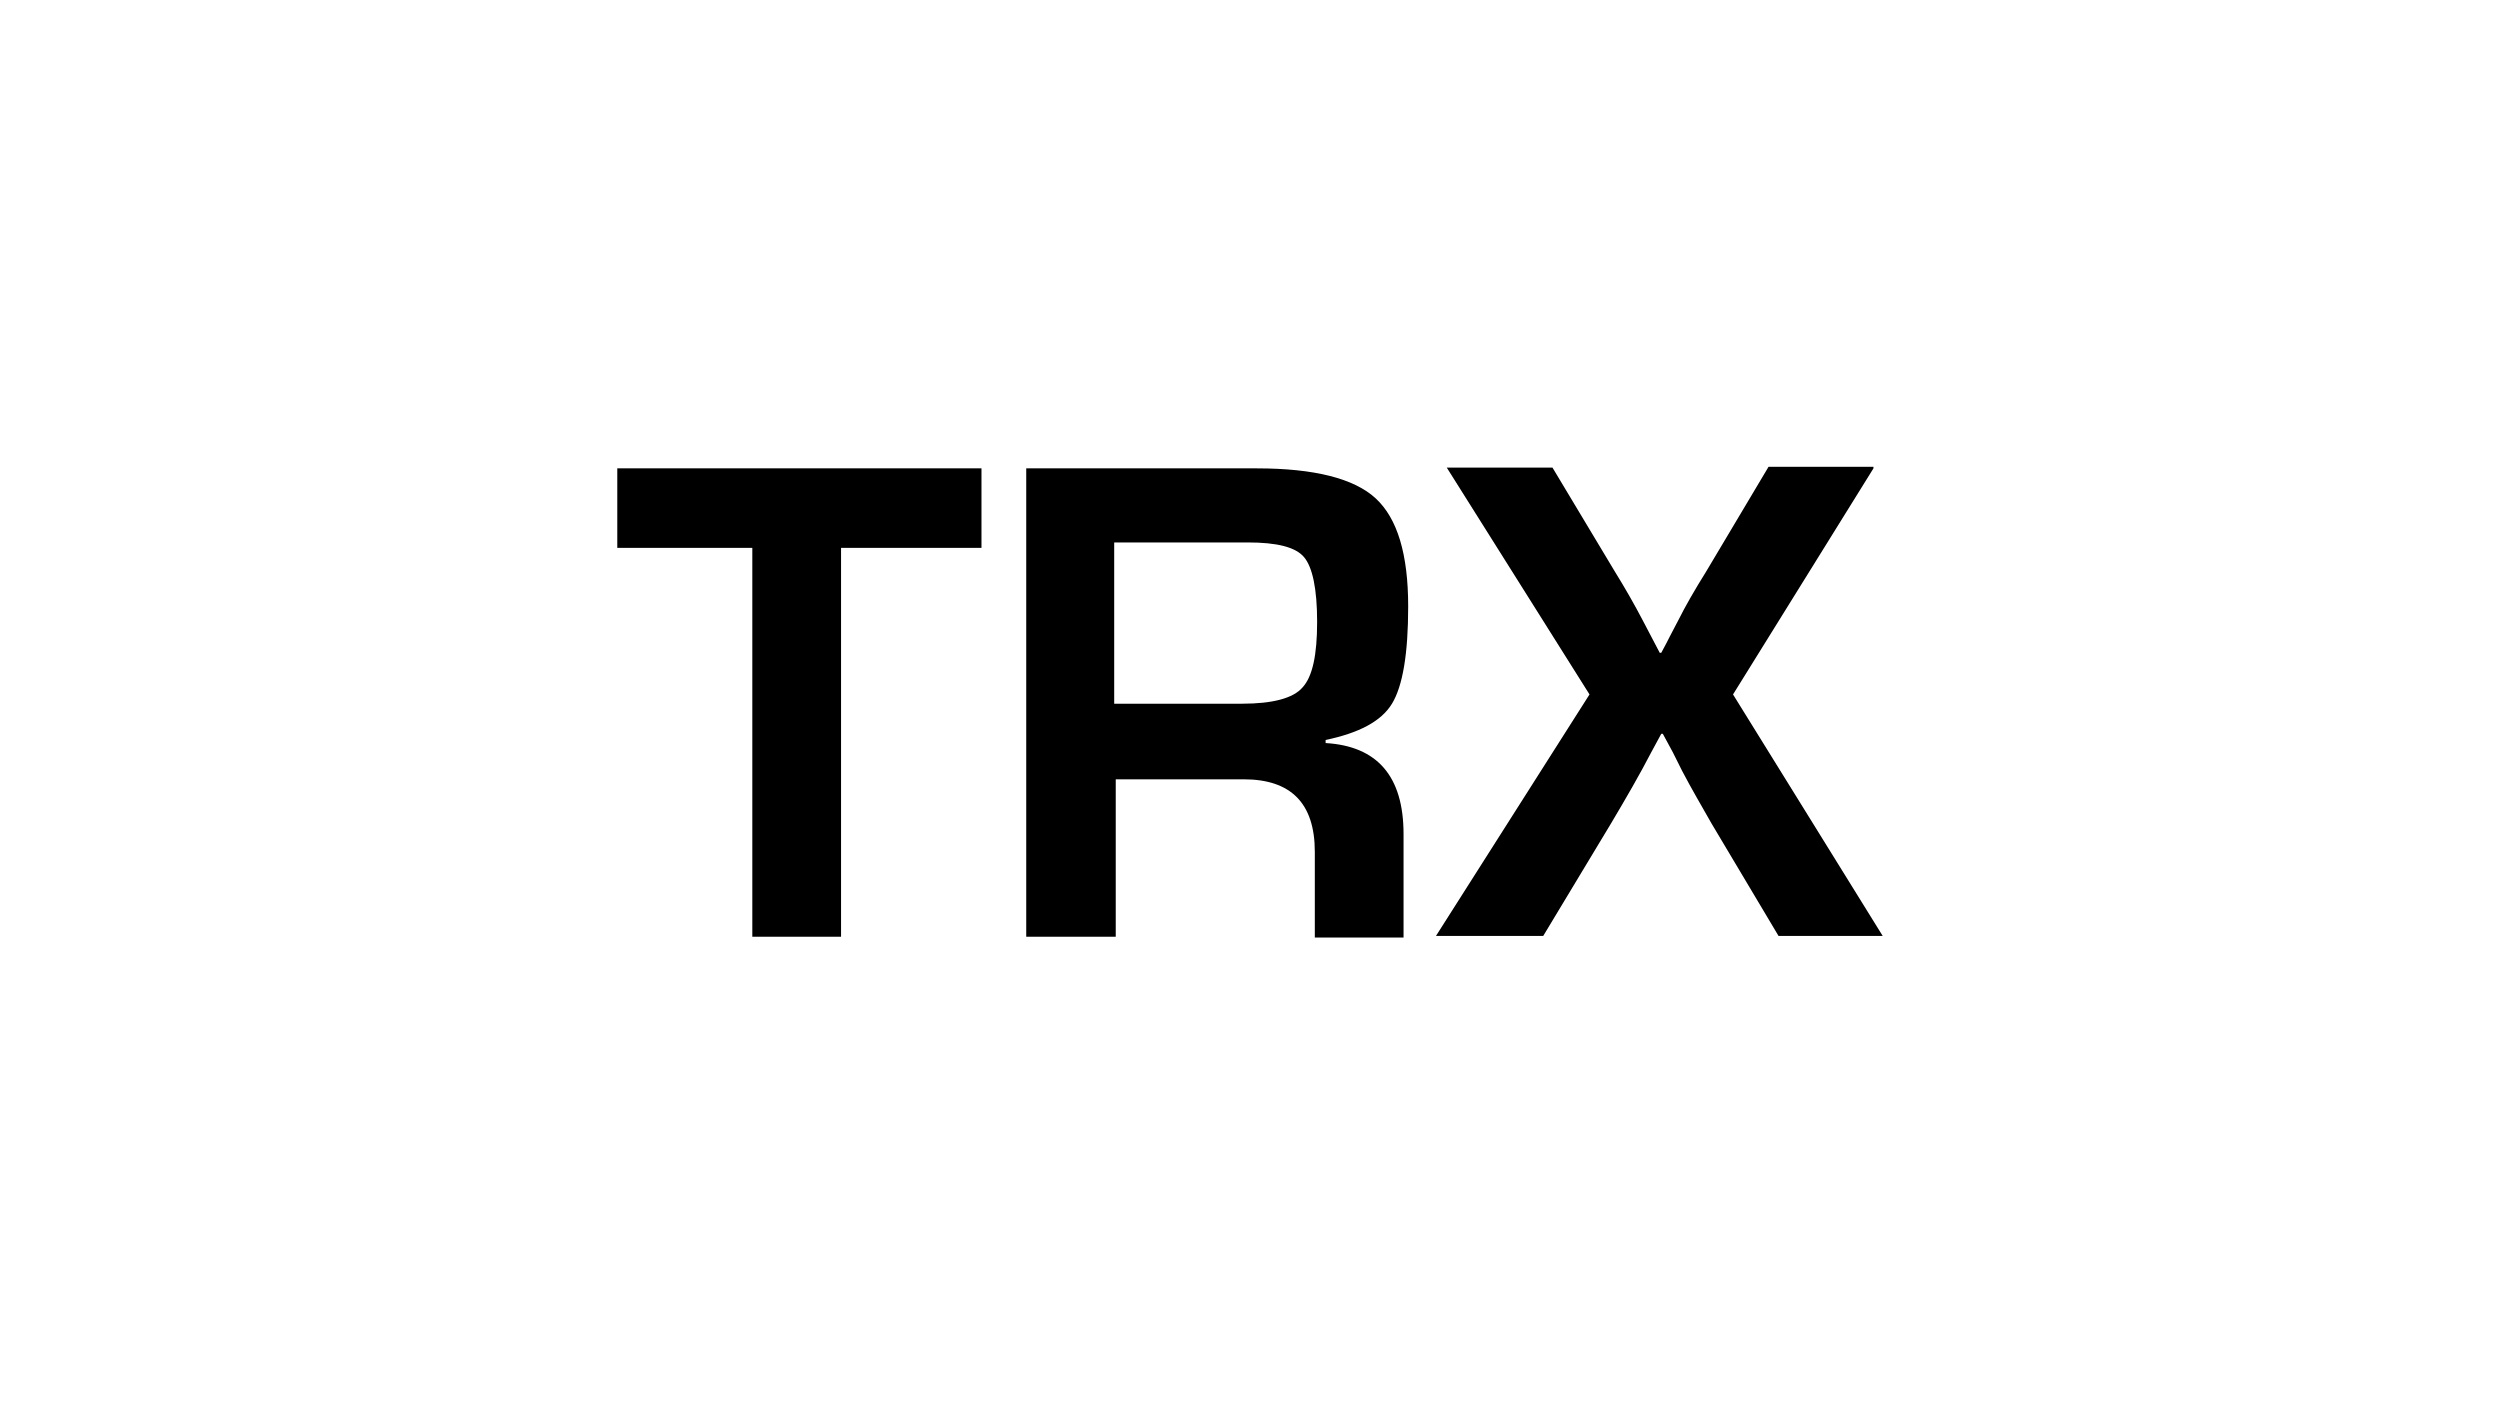 <?xml version="1.0" encoding="utf-8"?>
<!-- Generator: Adobe Illustrator 25.2.1, SVG Export Plug-In . SVG Version: 6.00 Build 0)  -->
<svg version="1.1" id="Layer_1" xmlns="http://www.w3.org/2000/svg" xmlns:xlink="http://www.w3.org/1999/xlink" x="0px" y="0px"
	 viewBox="0 0 324 182" style="enable-background:new 0 0 324 182;" xml:space="preserve">
<g>
	<path d="M109,71v50.4H97.5V71H80V60.7h47.2V71H109z"/>
	<path d="M133,121.3V60.7h29.9c7.4,0,12.6,1.3,15.4,3.9c2.8,2.6,4.2,7.2,4.2,14c0,6.1-0.7,10.3-2.1,12.6c-1.4,2.3-4.3,3.8-8.6,4.7
		v0.4c6.7,0.4,10.1,4.3,10.1,11.8v13.4h-11.5v-11.1c0-6.3-3.1-9.4-9.2-9.4h-16.6v20.4H133z M144.5,91.2H161c3.9,0,6.6-0.7,7.8-2.1
		c1.3-1.4,1.9-4.2,1.9-8.5c0-4.3-0.6-7.1-1.7-8.4c-1.1-1.3-3.5-1.9-7.3-1.9h-17.3V91.2z"/>
	<path d="M242.8,60.7L224.6,90l19.4,31.3h-13.5l-8.7-14.6c-1.3-2.3-2.6-4.5-3.8-6.8l-1.2-2.4l-1.3-2.4h-0.2l-1.3,2.4
		c-1.5,2.9-3.3,6-5.2,9.2l-8.8,14.6h-13.9L206,90l-18.5-29.4h13.7l8.1,13.5c1.3,2.1,2.5,4.2,3.6,6.3l1.1,2.1l1.1,2.1h0.2
		c0.5-0.9,0.9-1.7,1.1-2.1l1.1-2.1c0.9-1.8,2.1-3.9,3.6-6.3l8.1-13.6H242.8z"/>
</g>
</svg>
